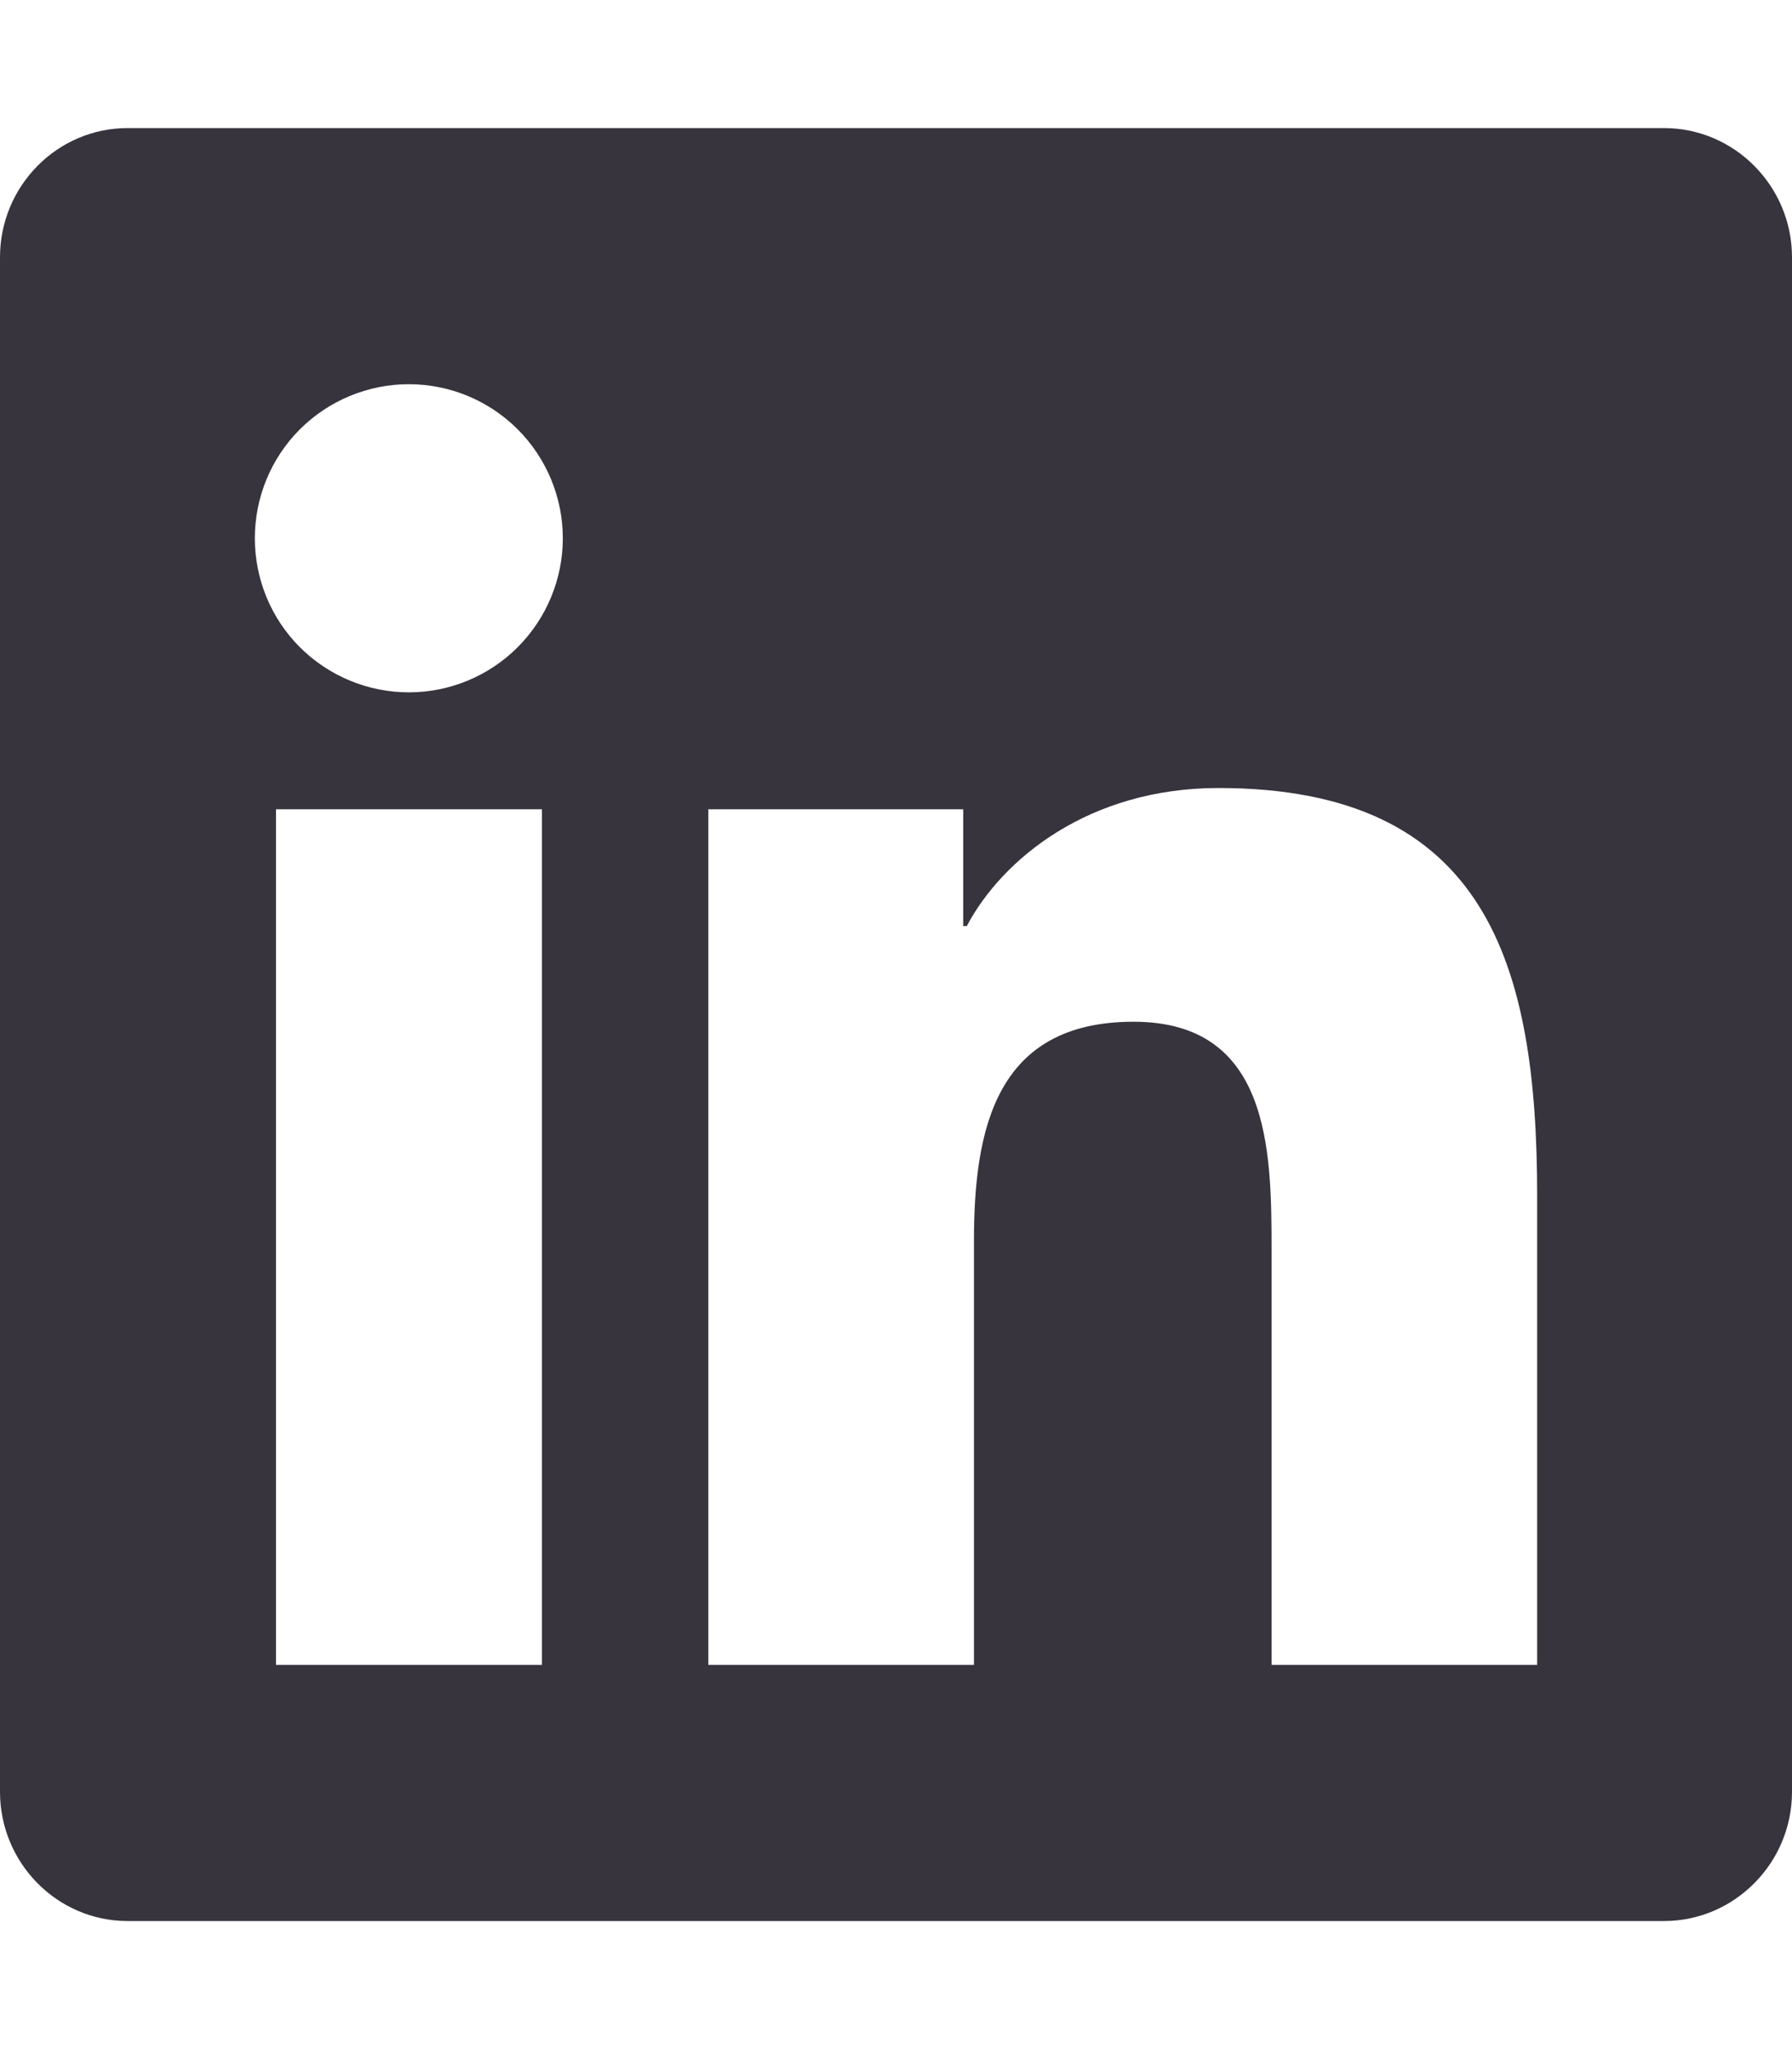 <svg preserveAspectRatio="none" width="14" height="16" overflow="visible" style="display: block;" viewBox="0 0 14 16" fill="none" xmlns="http://www.w3.org/2000/svg">
<g id="linkedin">
<path id="Primary" d="M13 1H0.997C0.447 1 0 1.453 0 2.009V13.991C0 14.547 0.447 15 0.997 15H13C13.55 15 14 14.547 14 13.991V2.009C14 1.453 13.55 1 13 1ZM4.231 13H2.156V6.319H4.234V13H4.231ZM3.194 3C3.513 3 3.819 3.127 4.044 3.352C4.27 3.578 4.397 3.884 4.397 4.203C4.397 4.522 4.27 4.828 4.044 5.054C3.819 5.279 3.513 5.406 3.194 5.406C2.875 5.406 2.569 5.279 2.343 5.054C2.117 4.828 1.991 4.522 1.991 4.203C1.991 3.884 2.117 3.578 2.343 3.352C2.569 3.127 2.875 3 3.194 3ZM12.009 13H9.934V9.75C9.934 8.975 9.919 7.978 8.856 7.978C7.775 7.978 7.609 8.822 7.609 9.694V13H5.534V6.319H7.525V7.231H7.553C7.831 6.706 8.509 6.153 9.519 6.153C11.619 6.153 12.009 7.537 12.009 9.338V13Z" fill="#37343E"/>
</g>
</svg>
